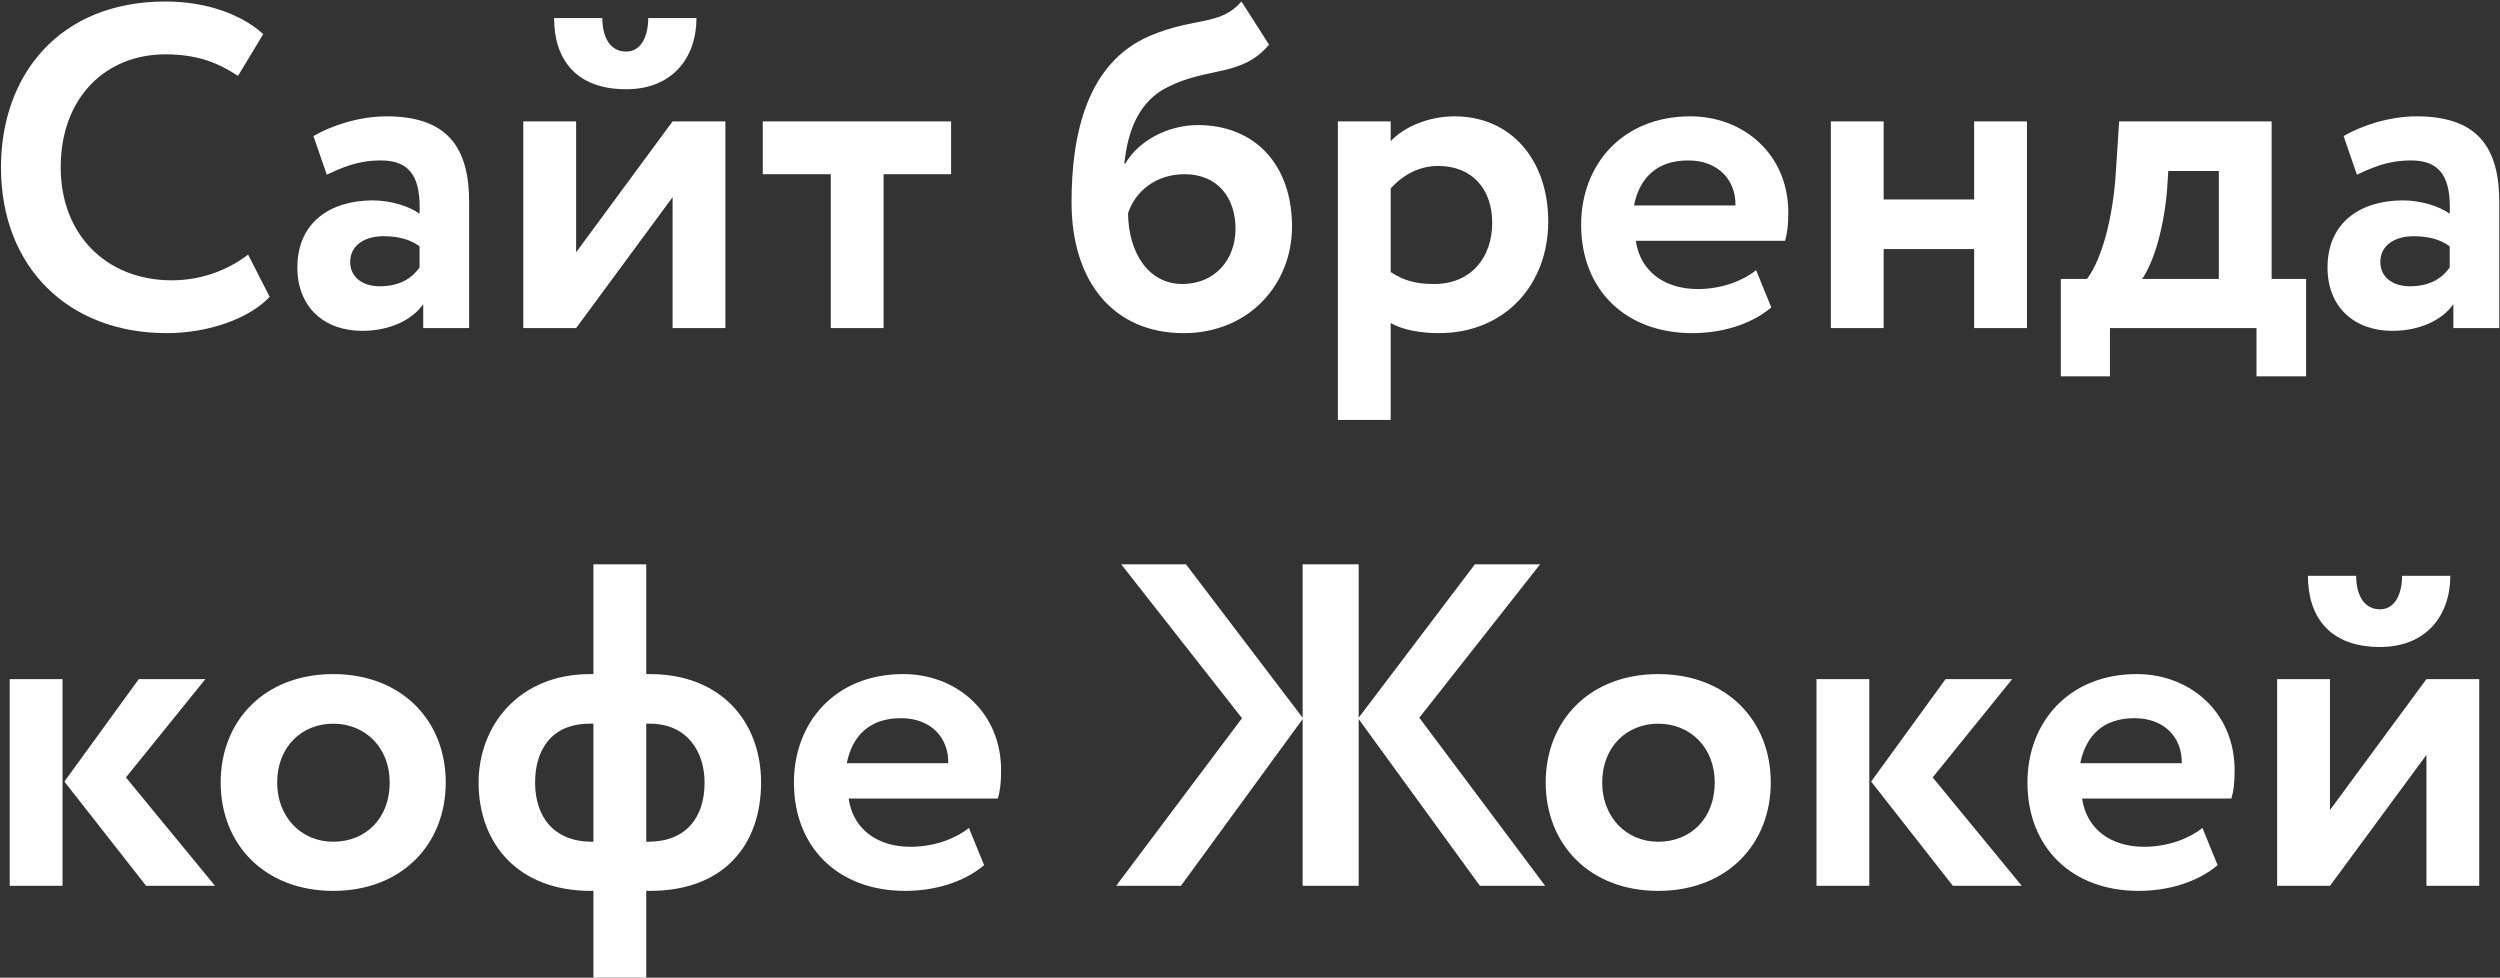 <?xml version="1.0" encoding="UTF-8"?> <svg xmlns="http://www.w3.org/2000/svg" width="381" height="149" viewBox="0 0 381 149" fill="none"><rect x="0" y="0" width="381" height="149" fill="#333333" stroke="none"/> <path d="M37.81 38.8C34.45 41.39 30.32 42.72 26.19 42.72C16.18 42.72 9.25 35.72 9.25 25.5C9.25 14.86 16.11 8.28 25.21 8.28C30.11 8.28 33.33 9.61 36.27 11.57L40.12 5.2C36.9 2.26 31.58 0.23 25.21 0.23C9.04 0.23 0.15 11.43 0.15 25.5C0.15 40.76 10.44 50.77 25.42 50.77C31.79 50.77 38.02 48.53 41.1 45.24L37.81 38.8ZM49.799 26.62C52.109 25.57 54.419 24.45 58.059 24.45C62.749 24.45 64.149 27.32 63.939 32.57C62.399 31.45 59.599 30.54 56.799 30.54C50.429 30.54 45.319 33.83 45.319 40.76C45.319 46.85 49.449 50.42 55.189 50.42C59.459 50.42 62.819 48.74 64.499 46.36V50H71.499V30.82C71.499 22.49 68.209 17.73 58.899 17.73C54.769 17.73 50.499 19.13 47.769 20.74L49.799 26.62ZM57.849 43.63C55.329 43.63 53.369 42.3 53.369 39.92C53.369 37.26 55.749 36 58.409 36C60.719 36 62.539 36.49 63.939 37.54V40.76C62.959 42.16 61.209 43.63 57.849 43.63ZM87.802 50L102.501 30.05V50H110.551V18.5H102.501L87.802 38.45V18.5H79.751V50H87.802ZM84.442 2.75C84.442 8.84 87.591 13.6 95.431 13.6C102.501 13.6 106.141 8.77 106.141 2.75H98.791C98.791 5.34 97.811 7.86 95.431 7.86C92.772 7.86 91.791 5.34 91.791 2.75H84.442ZM116.247 26.55H126.607V50H134.657V26.55H144.947V18.5H116.247V26.55ZM189.203 0.23C185.913 4.01 182.133 2.54 175.203 5.48C165.613 9.61 163.303 20.53 163.303 30.82C163.303 43.07 169.812 50.77 180.383 50.77C190.323 50.77 196.903 43.35 196.903 34.53C196.903 25.08 191.233 19.06 182.553 19.06C177.933 19.06 173.453 21.51 171.493 24.94H171.352C171.843 19.97 173.593 15.28 178.143 13.18C184.233 10.17 189.273 11.71 193.403 6.81L189.203 0.23ZM171.913 32.5C172.963 29.28 176.043 26.55 180.523 26.55C185.633 26.55 188.293 30.19 188.293 34.88C188.293 39.43 185.283 43.28 180.173 43.28C175.063 43.28 171.983 38.59 171.913 32.5ZM203.892 64H211.942V49.23C213.762 50.28 216.492 50.77 219.292 50.77C229.372 50.77 235.952 43.35 235.952 33.76C235.952 24.45 230.352 17.73 221.672 17.73C217.612 17.73 213.902 19.41 211.942 21.51V18.5H203.892V64ZM219.152 25.29C224.472 25.29 227.412 28.93 227.412 33.97C227.412 39.22 224.192 43.28 218.592 43.28C215.932 43.28 214.112 42.86 211.942 41.46V28.72C213.902 26.55 216.422 25.29 219.152 25.29ZM267.635 41.18C265.815 42.65 262.595 44.05 258.745 44.05C253.775 44.05 249.995 41.46 249.295 36.7H272.045C272.395 35.51 272.535 34.32 272.535 32.36C272.535 23.54 265.745 17.73 257.625 17.73C247.265 17.73 240.965 25.08 240.965 34.25C240.965 44.19 247.755 50.77 257.905 50.77C262.315 50.77 266.795 49.51 269.945 46.85L267.635 41.18ZM257.275 24.45C261.895 24.45 264.555 27.46 264.485 31.31H249.015C249.855 27.18 252.445 24.45 257.275 24.45ZM300.859 50H308.909V18.5H300.859V30.4H287.069V18.5H279.019V50H287.069V37.96H300.859V50ZM314.067 57.35H321.557V50H343.887V57.35H351.447V42.51H346.197V18.5H322.957L322.467 26.06C322.047 33.2 320.297 39.57 318.057 42.51H314.067V57.35ZM330.237 29.28L330.447 26.06H338.147V42.51H326.457C327.857 40.55 329.607 35.93 330.237 29.28ZM359.194 26.62C361.504 25.57 363.814 24.45 367.454 24.45C372.144 24.45 373.544 27.32 373.334 32.57C371.794 31.45 368.994 30.54 366.194 30.54C359.824 30.54 354.714 33.83 354.714 40.76C354.714 46.85 358.844 50.42 364.584 50.42C368.854 50.42 372.214 48.74 373.894 46.36V50H380.894V30.82C380.894 22.49 377.604 17.73 368.294 17.73C364.164 17.73 359.894 19.13 357.164 20.74L359.194 26.62ZM367.244 43.63C364.724 43.63 362.764 42.3 362.764 39.92C362.764 37.26 365.144 36 367.804 36C370.114 36 371.934 36.49 373.334 37.54V40.76C372.354 42.16 370.604 43.63 367.244 43.63ZM31.3 103.5H21.15L9.81 119.11L22.27 135H32.77L19.19 118.48L31.3 103.5ZM1.48 135H9.53V103.5H1.48V135ZM33.631 119.25C33.631 128.7 40.351 135.77 50.781 135.77C61.211 135.77 67.931 128.7 67.931 119.25C67.931 109.8 61.211 102.73 50.781 102.73C40.351 102.73 33.631 109.8 33.631 119.25ZM42.241 119.25C42.241 113.79 46.021 110.29 50.781 110.29C55.681 110.29 59.391 113.93 59.391 119.25C59.391 124.71 55.751 128.28 50.781 128.28C45.881 128.28 42.241 124.5 42.241 119.25ZM90.438 149H98.488V135.77H99.048C110.458 135.77 115.988 128.63 115.988 119.25C115.988 110.01 109.898 102.73 99.048 102.73H98.488V86H90.438V102.73H89.948C78.958 102.73 72.938 110.71 72.938 119.25C72.938 128.63 79.028 135.77 90.018 135.77H90.438V149ZM99.048 110.29C104.718 110.29 107.378 114.56 107.378 119.25C107.378 124.57 104.578 128.28 98.768 128.28H98.488V110.29H99.048ZM81.548 119.25C81.548 114.42 83.928 110.29 89.878 110.29H90.438V128.28H90.228C84.418 128.28 81.548 124.5 81.548 119.25ZM147.665 126.18C145.845 127.65 142.625 129.05 138.775 129.05C133.805 129.05 130.025 126.46 129.325 121.7H152.075C152.425 120.51 152.565 119.32 152.565 117.36C152.565 108.54 145.775 102.73 137.655 102.73C127.295 102.73 120.995 110.08 120.995 119.25C120.995 129.19 127.785 135.77 137.935 135.77C142.345 135.77 146.825 134.51 149.975 131.85L147.665 126.18ZM137.305 109.45C141.925 109.45 144.585 112.46 144.515 116.31H129.045C129.885 112.18 132.475 109.45 137.305 109.45ZM189.282 109.45L170.102 135H179.972L198.522 109.59V135H207.062V109.59L225.542 135H235.482L216.302 109.38L234.712 86H224.772L207.062 109.38V86H198.522V109.38L180.742 86H170.872L189.282 109.45ZM235.565 119.25C235.565 128.7 242.285 135.77 252.715 135.77C263.145 135.77 269.865 128.7 269.865 119.25C269.865 109.8 263.145 102.73 252.715 102.73C242.285 102.73 235.565 109.8 235.565 119.25ZM244.175 119.25C244.175 113.79 247.955 110.29 252.715 110.29C257.615 110.29 261.325 113.93 261.325 119.25C261.325 124.71 257.685 128.28 252.715 128.28C247.815 128.28 244.175 124.5 244.175 119.25ZM306.652 103.5H296.502L285.162 119.11L297.622 135H308.122L294.542 118.48L306.652 103.5ZM276.832 135H284.882V103.5H276.832V135ZM335.653 126.18C333.833 127.65 330.613 129.05 326.763 129.05C321.793 129.05 318.013 126.46 317.313 121.7H340.063C340.413 120.51 340.553 119.32 340.553 117.36C340.553 108.54 333.763 102.73 325.643 102.73C315.283 102.73 308.983 110.08 308.983 119.25C308.983 129.19 315.773 135.77 325.923 135.77C330.333 135.77 334.813 134.51 337.963 131.85L335.653 126.18ZM325.293 109.45C329.913 109.45 332.573 112.46 332.503 116.31H317.033C317.873 112.18 320.463 109.45 325.293 109.45ZM355.087 135L369.787 115.05V135H377.837V103.5H369.787L355.087 123.45V103.5H347.037V135H355.087ZM351.727 87.75C351.727 93.84 354.877 98.6 362.717 98.6C369.787 98.6 373.427 93.77 373.427 87.75H366.077C366.077 90.34 365.097 92.86 362.717 92.86C360.057 92.86 359.077 90.34 359.077 87.75H351.727Z" fill="white"></path> </svg> 